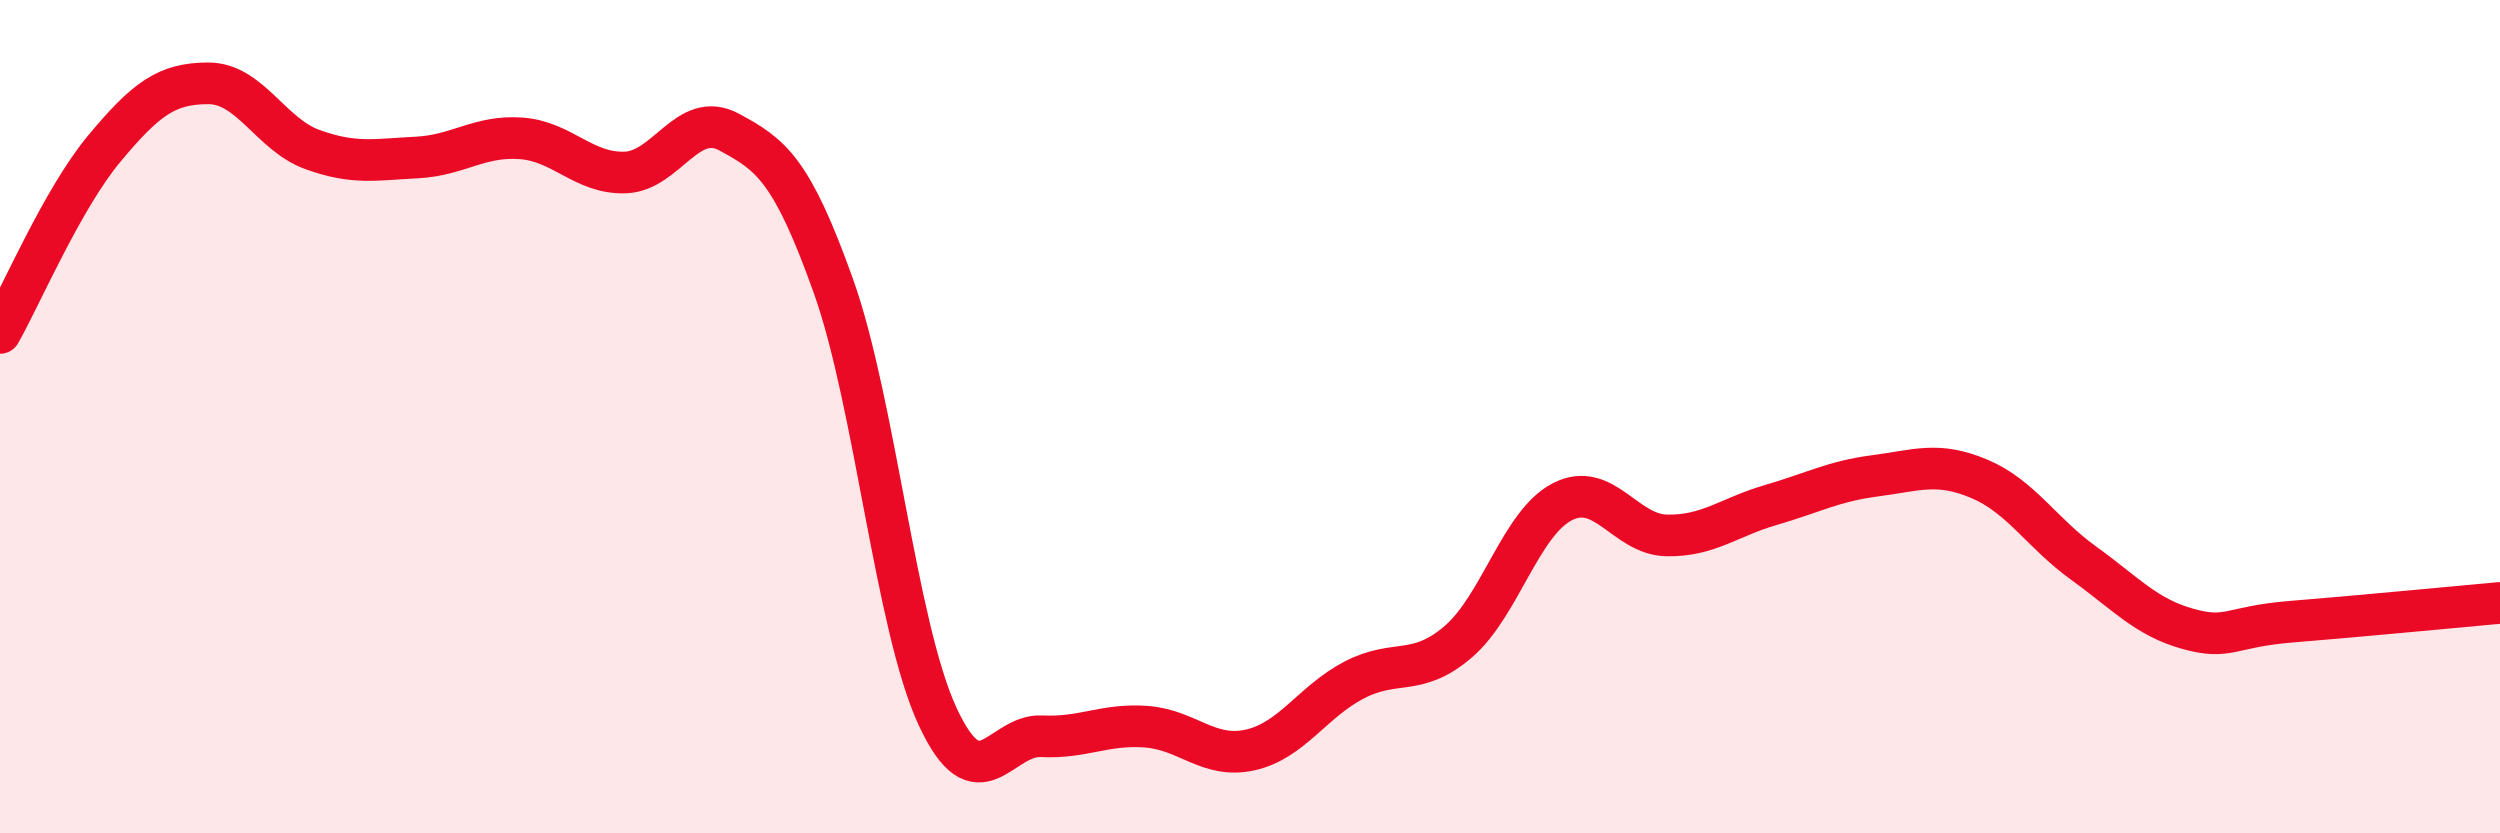 
    <svg width="60" height="20" viewBox="0 0 60 20" xmlns="http://www.w3.org/2000/svg">
      <path
        d="M 0,7.99 C 0.5,7.11 1.5,4.77 2.5,3.57 C 3.5,2.37 4,2 5,2 C 6,2 6.5,3.23 7.5,3.59 C 8.5,3.95 9,3.83 10,3.78 C 11,3.73 11.5,3.25 12.5,3.32 C 13.5,3.39 14,4.17 15,4.14 C 16,4.11 16.5,2.63 17.5,3.17 C 18.5,3.71 19,4.06 20,6.86 C 21,9.66 21.5,15.03 22.5,17.19 C 23.5,19.35 24,17.62 25,17.67 C 26,17.72 26.5,17.37 27.5,17.44 C 28.5,17.51 29,18.22 30,18 C 31,17.78 31.5,16.84 32.5,16.32 C 33.5,15.8 34,16.26 35,15.4 C 36,14.54 36.5,12.55 37.5,12.04 C 38.5,11.53 39,12.83 40,12.85 C 41,12.87 41.5,12.41 42.5,12.12 C 43.5,11.83 44,11.55 45,11.42 C 46,11.29 46.5,11.07 47.5,11.49 C 48.5,11.91 49,12.79 50,13.51 C 51,14.23 51.5,14.81 52.5,15.09 C 53.5,15.37 53.5,15.04 55,14.92 C 56.5,14.8 59,14.56 60,14.47L60 20L0 20Z"
        fill="#EB0A25"
        opacity="0.1"
        stroke-linecap="round"
        stroke-linejoin="round"
      />
      <path
        d="M 0,7.99 C 0.5,7.11 1.5,4.77 2.5,3.57 C 3.5,2.37 4,2 5,2 C 6,2 6.5,3.23 7.5,3.59 C 8.5,3.95 9,3.83 10,3.78 C 11,3.73 11.5,3.25 12.5,3.32 C 13.5,3.39 14,4.17 15,4.14 C 16,4.11 16.5,2.63 17.5,3.17 C 18.5,3.71 19,4.06 20,6.86 C 21,9.66 21.5,15.03 22.5,17.19 C 23.5,19.35 24,17.62 25,17.67 C 26,17.72 26.5,17.37 27.5,17.44 C 28.5,17.51 29,18.22 30,18 C 31,17.78 31.5,16.84 32.5,16.32 C 33.5,15.8 34,16.26 35,15.4 C 36,14.54 36.5,12.55 37.5,12.04 C 38.5,11.53 39,12.83 40,12.85 C 41,12.87 41.5,12.41 42.5,12.12 C 43.5,11.83 44,11.55 45,11.42 C 46,11.29 46.5,11.07 47.5,11.49 C 48.5,11.91 49,12.79 50,13.51 C 51,14.23 51.5,14.81 52.5,15.09 C 53.5,15.37 53.5,15.04 55,14.92 C 56.5,14.8 59,14.56 60,14.47"
        stroke="#EB0A25"
        stroke-width="1"
        fill="none"
        stroke-linecap="round"
        stroke-linejoin="round"
      />
    </svg>
  